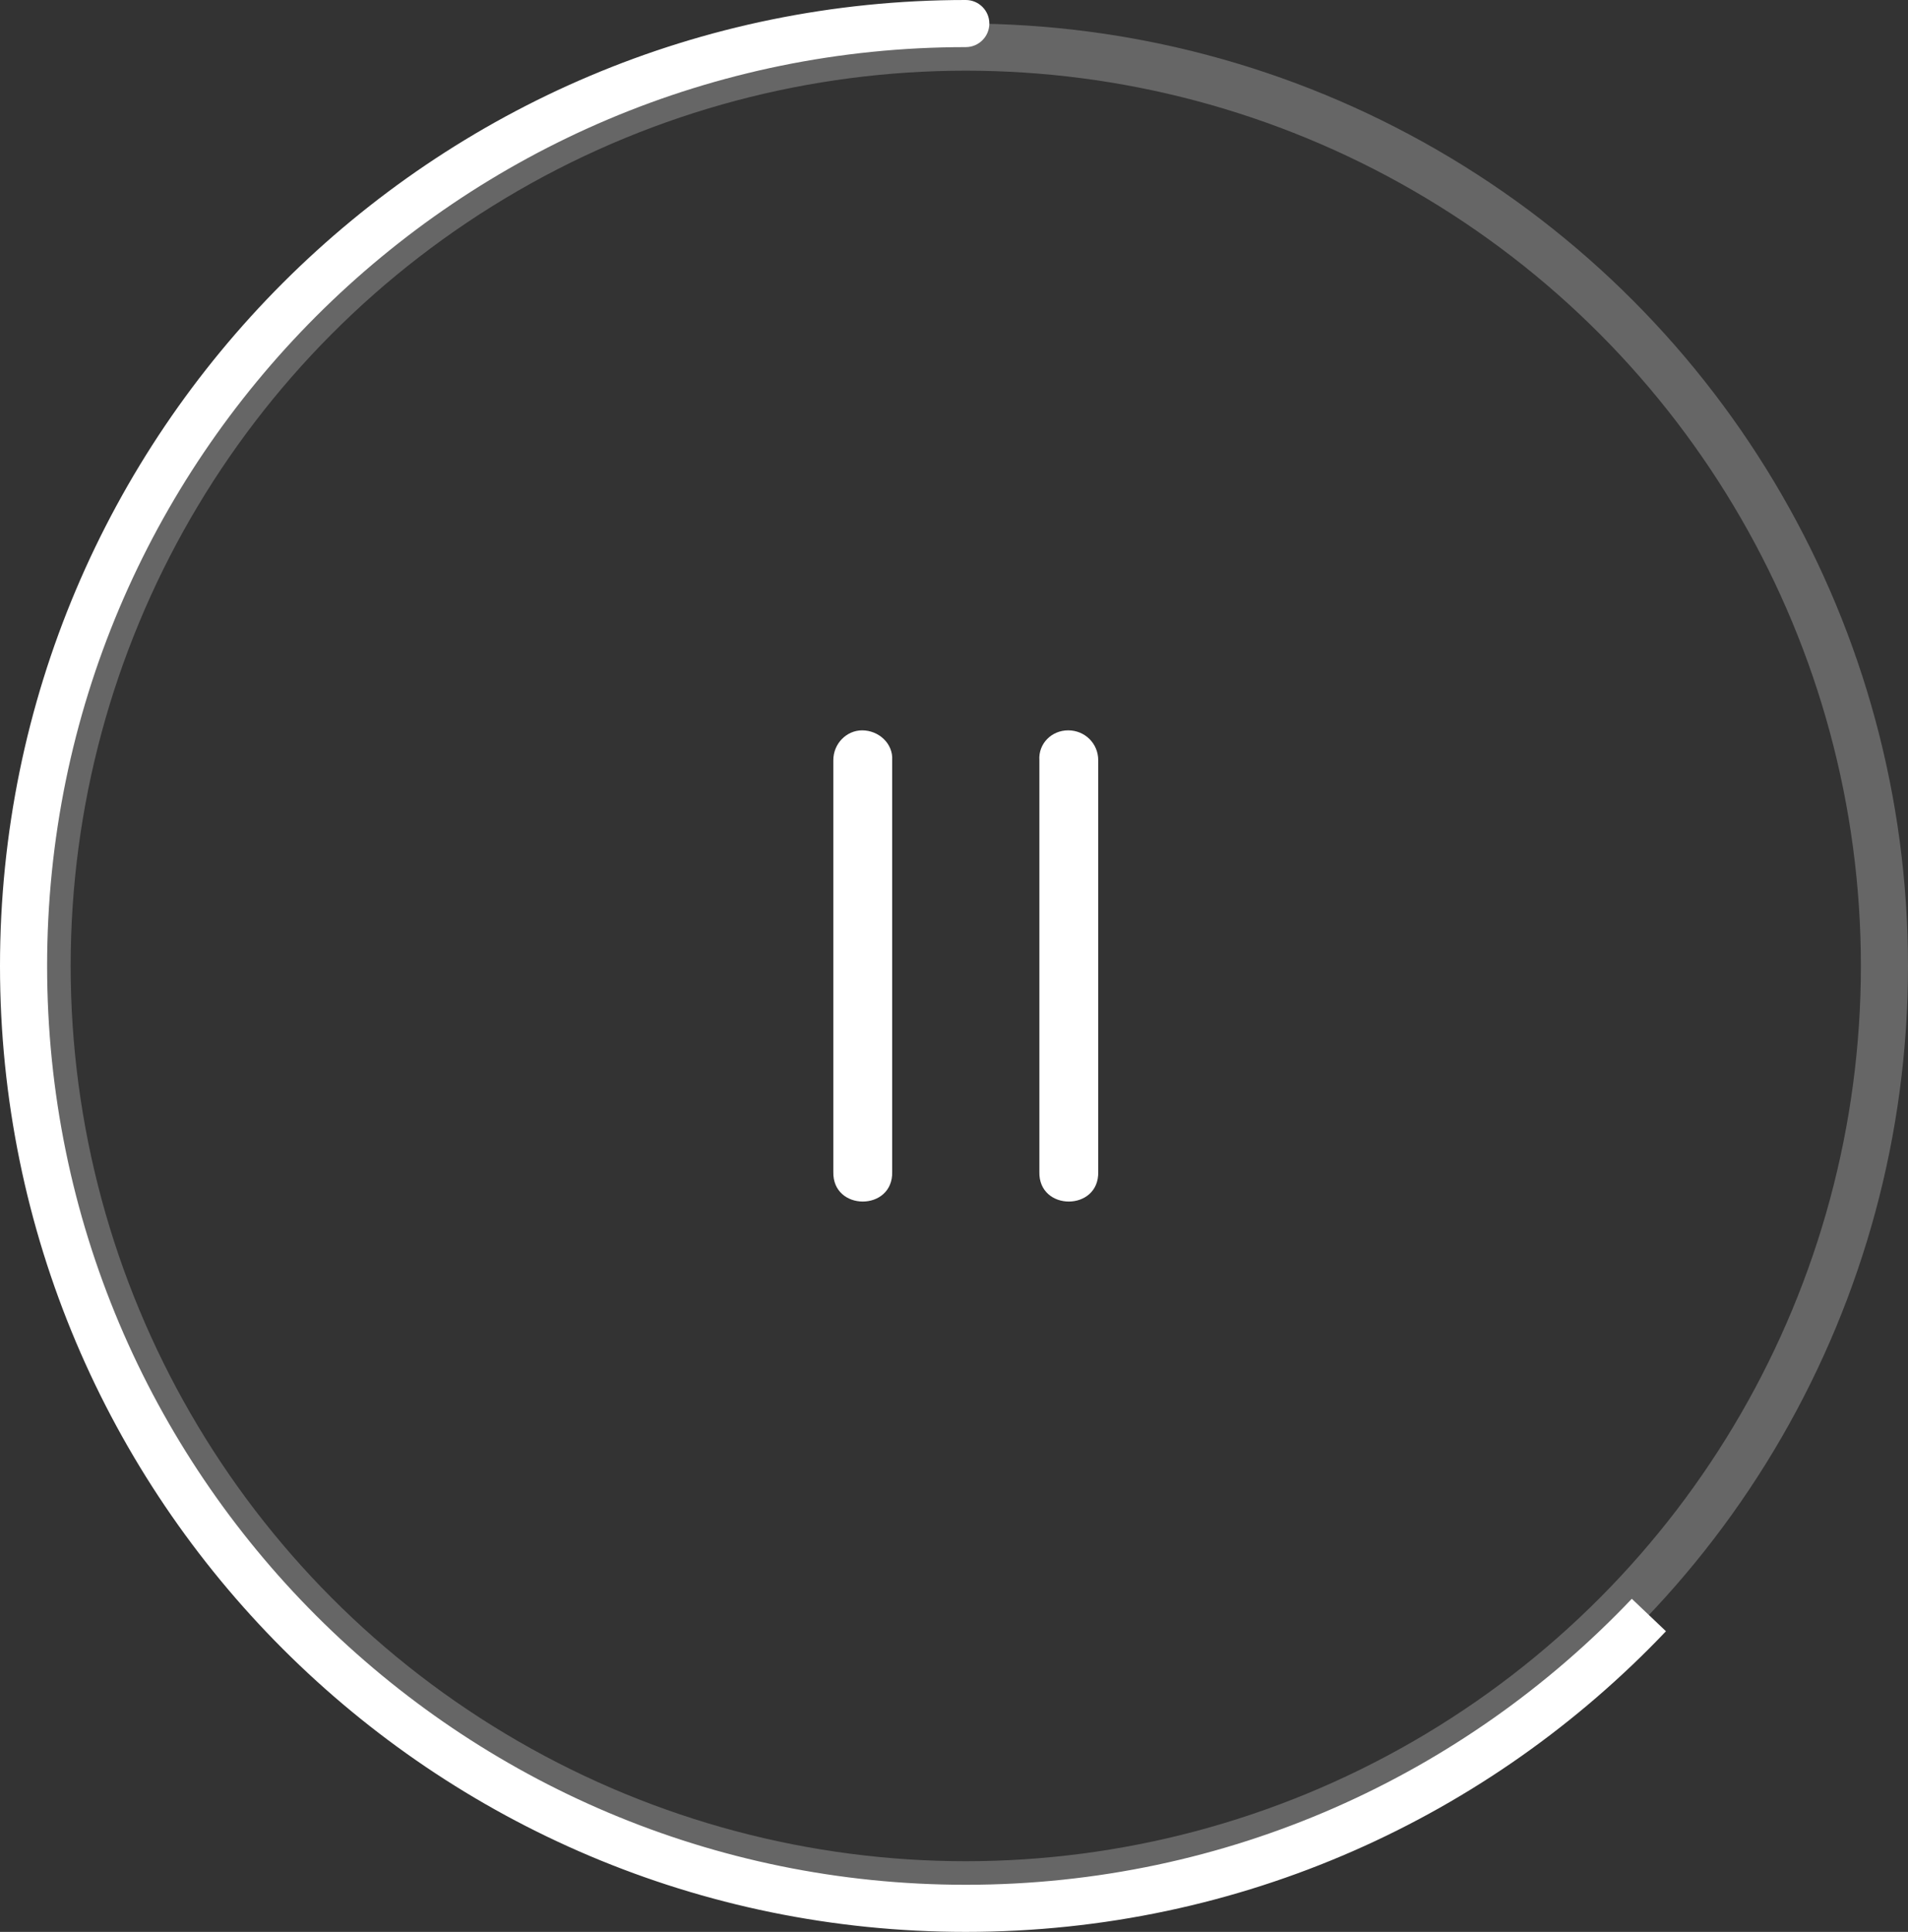 <svg xmlns="http://www.w3.org/2000/svg" width="81" height="82" viewBox="0 0 81 82" fill="none"><rect x="0" y="0" width="81" height="82" fill="#333333" stroke="none"/><circle opacity="0.25" cx="41" cy="41" r="39" stroke="white" stroke-width="2"></circle><path d="M41 2C41.552 2 42 1.552 42 1C42 0.448 41.552 0 41 0V1V2ZM41 81V80C19.461 80 2 62.539 2 41H1H0C0 63.644 18.356 82 41 82V81ZM1 41H2C2 19.461 19.461 2 41 2V1V0C18.356 0 0 18.356 0 41H1ZM70 68.55L69.275 67.861C62.168 75.34 52.129 80 41 80V81V82C52.7 82 63.256 77.098 70.725 69.239L70 68.55Z" fill="white"></path><g clip-path="url(#clip0_2004_147)"><path d="M45.347 31C44.642 31 44.079 31.562 44.124 32.267V49.735C44.079 51.422 46.668 51.422 46.623 49.735V32.267C46.623 31.562 46.061 31 45.347 31Z" fill="white"></path><path d="M36.6 31C35.939 31 35.377 31.562 35.377 32.267V49.735C35.332 51.422 37.921 51.422 37.876 49.735V32.267C37.921 31.562 37.305 31 36.6 31Z" fill="white"></path></g><defs><clipPath id="clip0_2004_147"><rect width="20" height="20" fill="white" transform="translate(31 31)"></rect></clipPath></defs></svg>